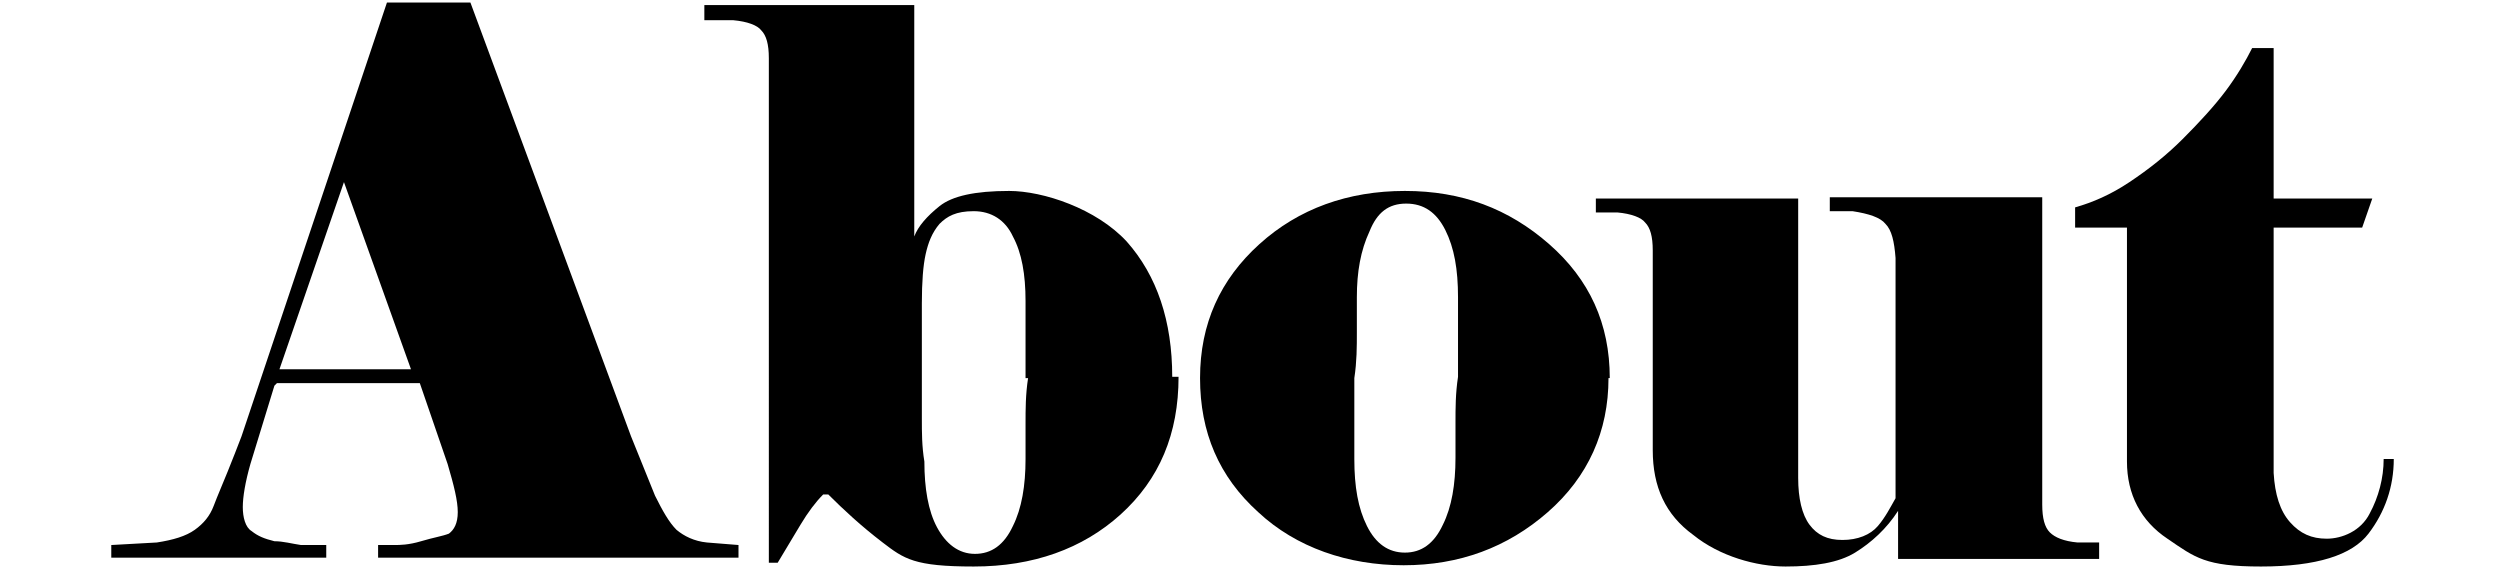 <?xml version="1.0" encoding="UTF-8"?>
<svg id="_レイヤー_2" data-name=" レイヤー 2" xmlns="http://www.w3.org/2000/svg" version="1.1" viewBox="0 0 197.7 44.9">
  <defs>
    <style>
      .cls-1 {
        fill: #000;
        stroke-width: 0px;
      }
    </style>
  </defs>
  <path class="cls-1" d="M21.7,30.5l-1.9,6.2c-.4,1.4-.6,2.6-.6,3.4s.2,1.6.7,1.9c.5.4,1,.6,1.8.8.7,0,1.4.2,2.1.3h2v1H8.8v-1l3.6-.2c1.3-.2,2.3-.5,3-1,.7-.5,1.2-1.1,1.5-1.9.3-.8.7-1.7,1.1-2.7s.8-2,1.1-2.8L30.6.2h6.6l12.7,34.3,1.9,4.7c.6,1.2,1.1,2.1,1.7,2.7.6.5,1.4.9,2.4,1l2.5.2v1h-28.5v-1h1.3c.4,0,1.1,0,2.1-.3s1.7-.4,2.2-.6c.4-.3.7-.8.7-1.7s-.3-2.1-.8-3.8l-2.2-6.4h-11.3s-.2.2-.2.2ZM32.5,29.2l-5.3-14.8-5.1,14.8h10.4Z"/>
  <path class="cls-1" d="M93.2,29.8c0,4.5-1.5,8.1-4.6,10.9-3,2.7-6.9,4.1-11.6,4.1s-5.5-.6-7.2-1.9-3.1-2.6-4.3-3.8h-.4c-.6.6-1.2,1.4-1.8,2.4s-1.2,2-1.8,3h-.7V4.6c0-1.1-.2-1.8-.6-2.2-.3-.4-1.1-.7-2.2-.8h-2.3V.4h16.6v18.3c.3-.8,1-1.6,2-2.4,1-.8,2.8-1.2,5.5-1.2s6.9,1.4,9.3,4c2.4,2.7,3.6,6.3,3.6,10.7,0,0,.5,0,.5,0ZM81.1,29.9v-6.1c0-2.1-.3-3.8-1-5.1-.6-1.3-1.7-2-3.1-2s-2.1.4-2.7,1c-.6.7-.9,1.5-1.1,2.4s-.3,2.2-.3,3.9v9.1c0,1.1,0,2.2.2,3.4,0,2.1.3,3.9,1,5.2s1.7,2.1,3,2.1,2.3-.7,3-2.2c.7-1.4,1-3.2,1-5.3v-2.8c0-1.1,0-2.3.2-3.6h-.2Z"/>
  <path class="cls-1" d="M127.2,29.9c0,4.2-1.6,7.8-4.8,10.6s-7,4.2-11.4,4.2-8.5-1.4-11.5-4.2c-3.1-2.8-4.6-6.3-4.6-10.6s1.6-7.8,4.7-10.6,7-4.2,11.5-4.2,8.2,1.4,11.4,4.2c3.2,2.8,4.8,6.3,4.8,10.6h0ZM115.3,29.9v-6.4c0-2.2-.3-3.9-1-5.3s-1.7-2.1-3.1-2.1-2.3.7-2.9,2.2c-.7,1.5-1,3.2-1,5.2v2.8c0,1.1,0,2.3-.2,3.6v6.4c0,2.2.3,3.9,1,5.3.7,1.4,1.7,2.1,3,2.1s2.3-.7,3-2.2c.7-1.4,1-3.2,1-5.3v-2.8c0-1.1,0-2.3.2-3.6h0Z"/>
  <path class="cls-1" d="M165.9,44.2h-15.8v-3.8c-.9,1.4-2.1,2.5-3.4,3.3-1.3.8-3.2,1.1-5.5,1.1s-5.2-.8-7.3-2.5c-2.2-1.6-3.2-3.8-3.2-6.7v-15.8c0-1.1-.2-1.8-.6-2.2-.3-.4-1.1-.7-2.2-.8h-1.7v-1.1h16v22.1c0,1.6.3,2.9.9,3.7.6.8,1.4,1.2,2.6,1.2s2.2-.4,2.8-1.1c.6-.7,1-1.5,1.4-2.2v-19c-.1-1.3-.3-2.2-.8-2.7-.4-.5-1.3-.8-2.6-1h-1.8v-1.1h16.8v24.3c0,1.1.2,1.8.6,2.2s1.1.7,2.2.8h1.7v1.3h0Z"/>
  <path class="cls-1" d="M168.2,18h-4.1v-1.6c1.4-.4,2.8-1,4.3-2s2.9-2.1,4.2-3.4c1.3-1.3,2.5-2.6,3.4-3.8s1.6-2.4,2.1-3.4h1.7v11.9h7.8l-.8,2.3h-7v19.4c.1,1.7.5,3,1.3,3.9s1.7,1.3,2.9,1.3,2.7-.6,3.4-2c.7-1.3,1.1-2.8,1.1-4.3h.8c0,2.2-.7,4.2-2,5.9s-4.1,2.6-8.5,2.6-5.2-.7-7.4-2.2c-2.1-1.4-3.2-3.5-3.2-6.1v-18.5Z"/>
</svg>
